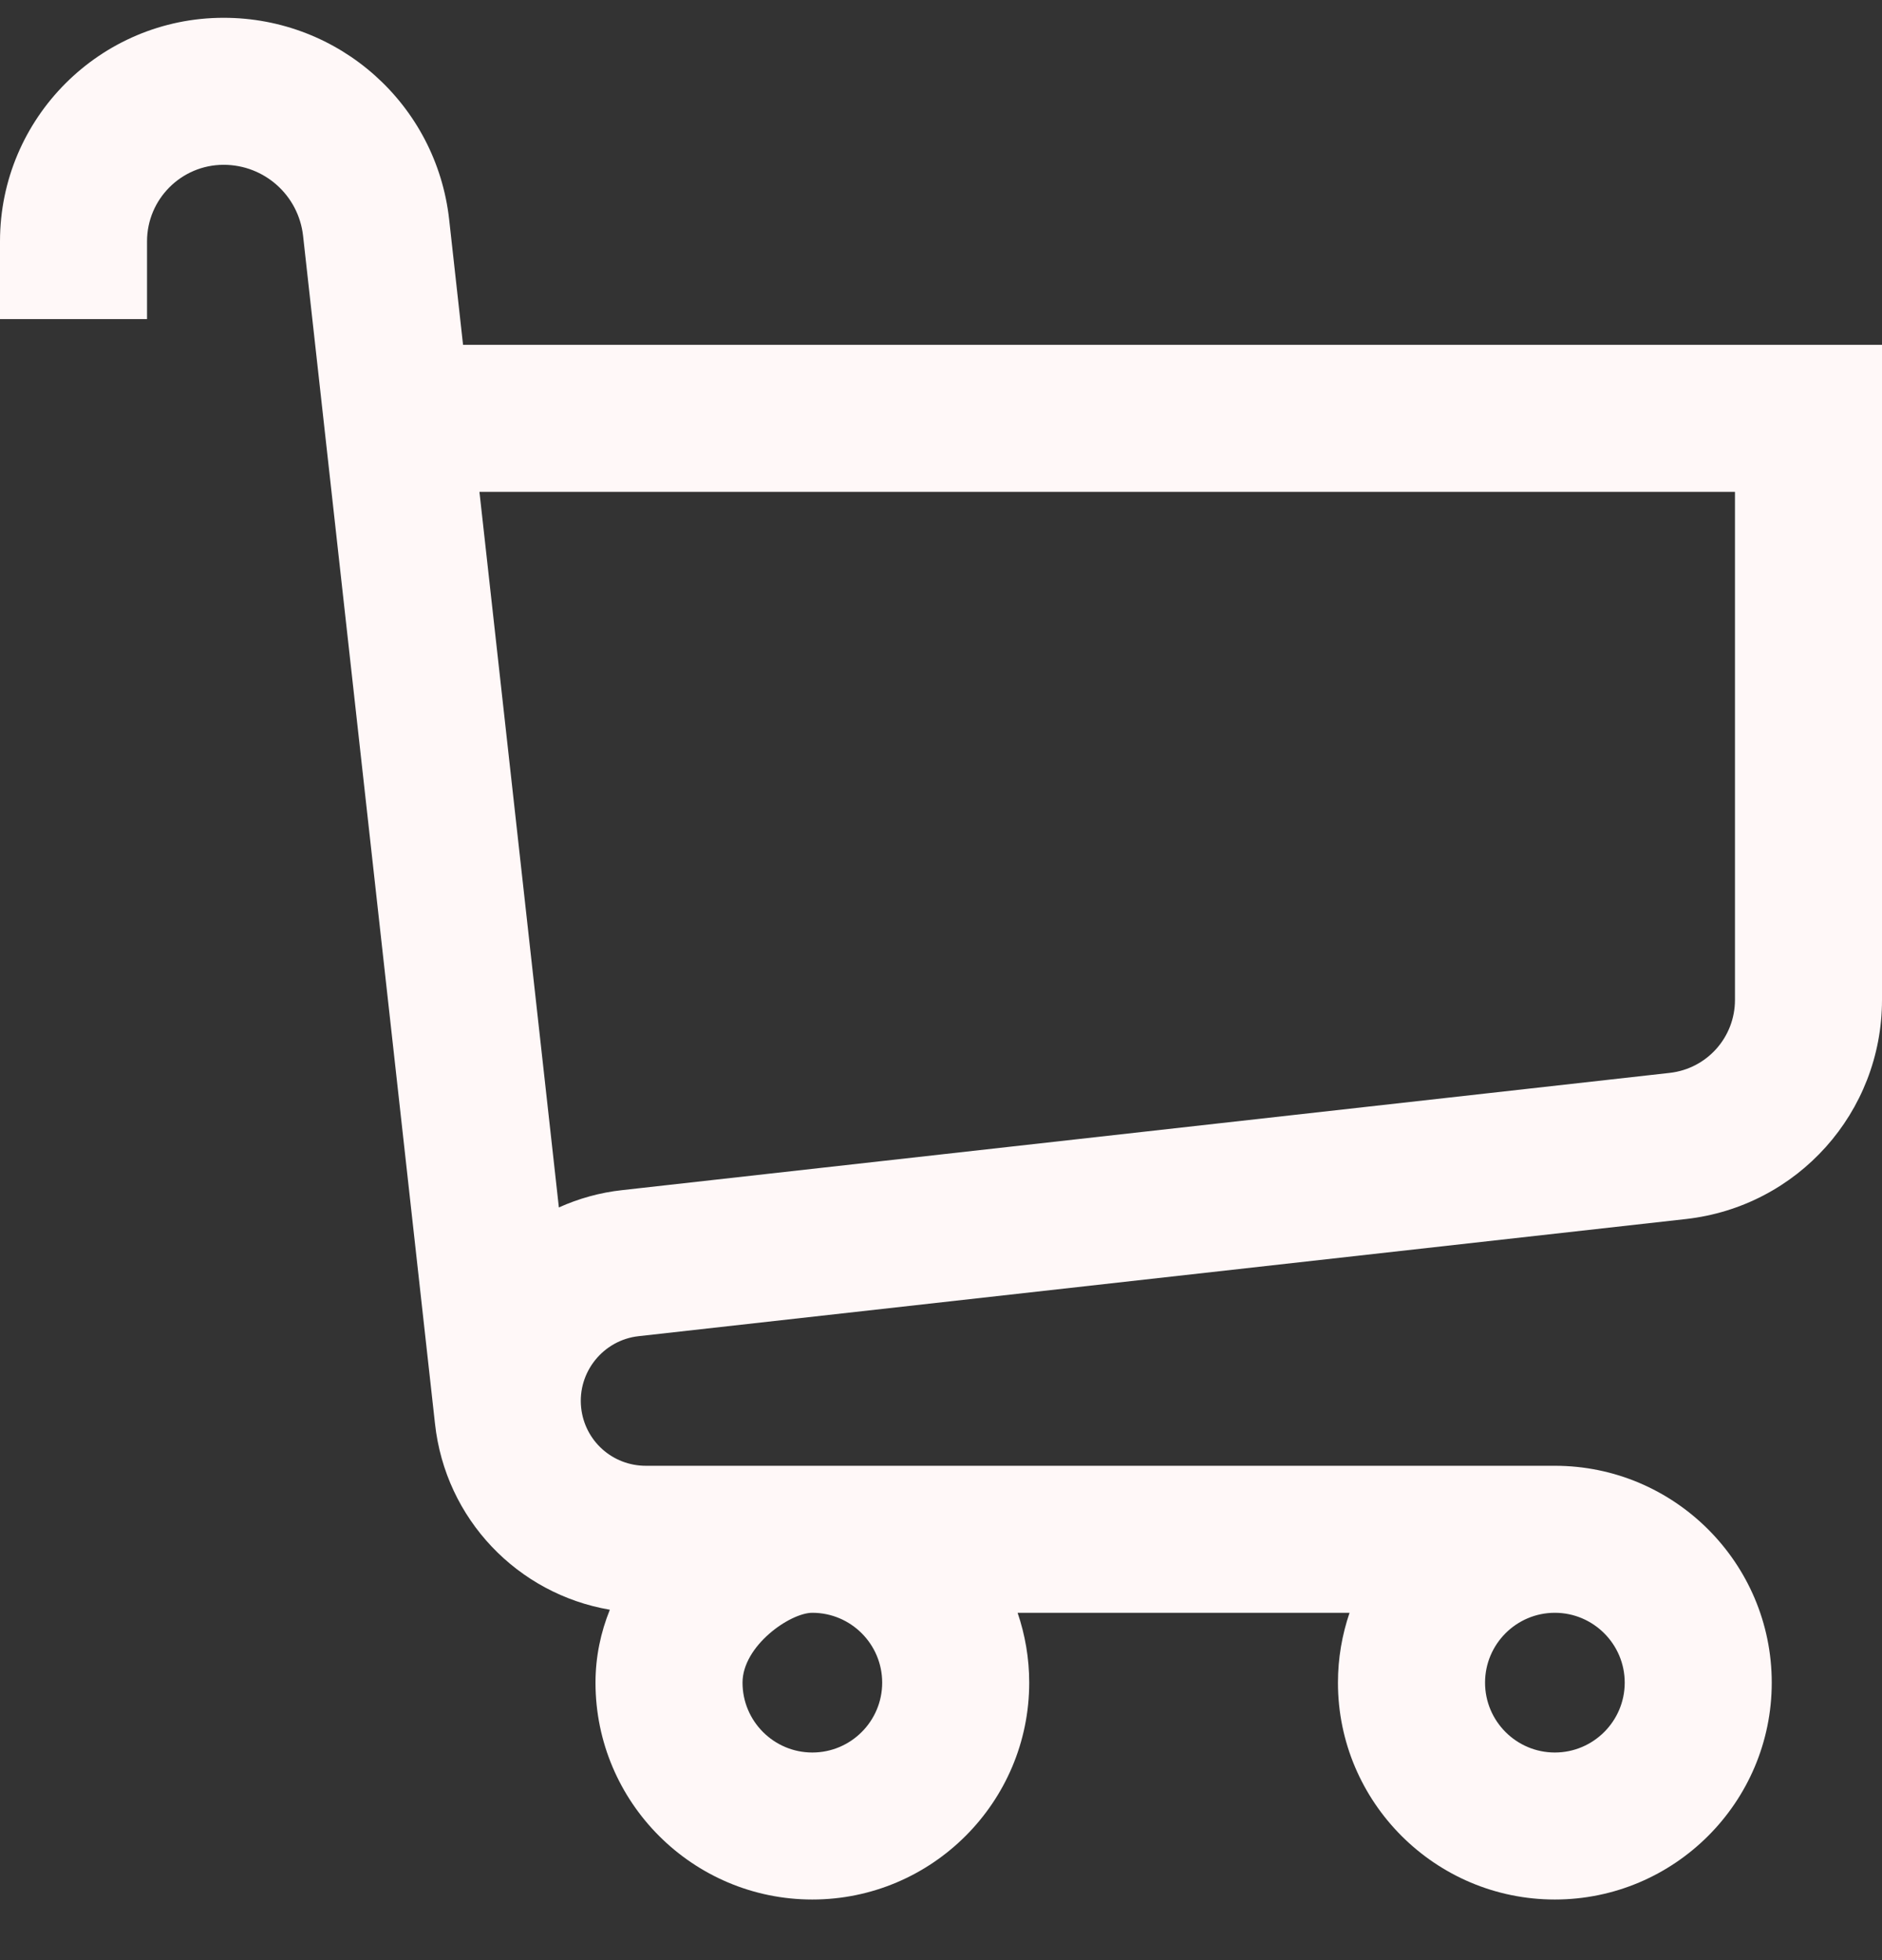 <svg width="24" height="25" viewBox="0 0 24 25" fill="none" xmlns="http://www.w3.org/2000/svg">
<rect x="0" y="0" width="24" height="25" fill="#333333" stroke="none"/>
<path d="M5.905 4.398L5.728 2.801C5.565 1.333 4.328 0.227 2.852 0.227C1.279 0.227 0 1.506 0 3.078V4.07H1.875V3.078C1.875 2.54 2.313 2.102 2.852 2.102C3.372 2.102 3.807 2.491 3.865 3.008L5.547 18.156H5.547C5.679 19.377 6.603 20.331 7.777 20.531C7.66 20.82 7.594 21.133 7.594 21.461C7.594 22.986 8.834 24.227 10.359 24.227C11.884 24.227 13.125 22.986 13.125 21.461C13.125 21.149 13.072 20.85 12.977 20.57H17.21C17.115 20.85 17.062 21.149 17.062 21.461C17.062 22.986 18.303 24.227 19.828 24.227C21.353 24.227 22.594 22.986 22.594 21.461C22.594 19.936 21.353 18.695 19.828 18.695C19.765 18.695 8.236 18.695 8.236 18.695C7.81 18.695 7.456 18.377 7.411 17.954C7.363 17.501 7.692 17.092 8.144 17.042L21.5 15.548C22.925 15.388 24 14.187 24 12.753V4.398H5.905ZM11.25 21.461C11.25 21.952 10.851 22.352 10.359 22.352C9.868 22.352 9.469 21.952 9.469 21.461C9.469 20.992 10.074 20.57 10.359 20.57C10.851 20.57 11.25 20.97 11.25 21.461ZM20.719 21.461C20.719 21.952 20.319 22.352 19.828 22.352C19.337 22.352 18.938 21.952 18.938 21.461C18.938 20.97 19.337 20.57 19.828 20.57C20.319 20.57 20.719 20.97 20.719 21.461ZM22.125 12.753C22.125 13.231 21.767 13.631 21.292 13.684L7.937 15.179C7.649 15.21 7.378 15.287 7.127 15.4L6.114 6.273H22.125V12.753Z" fill="#FFF8F8"/>
</svg>
